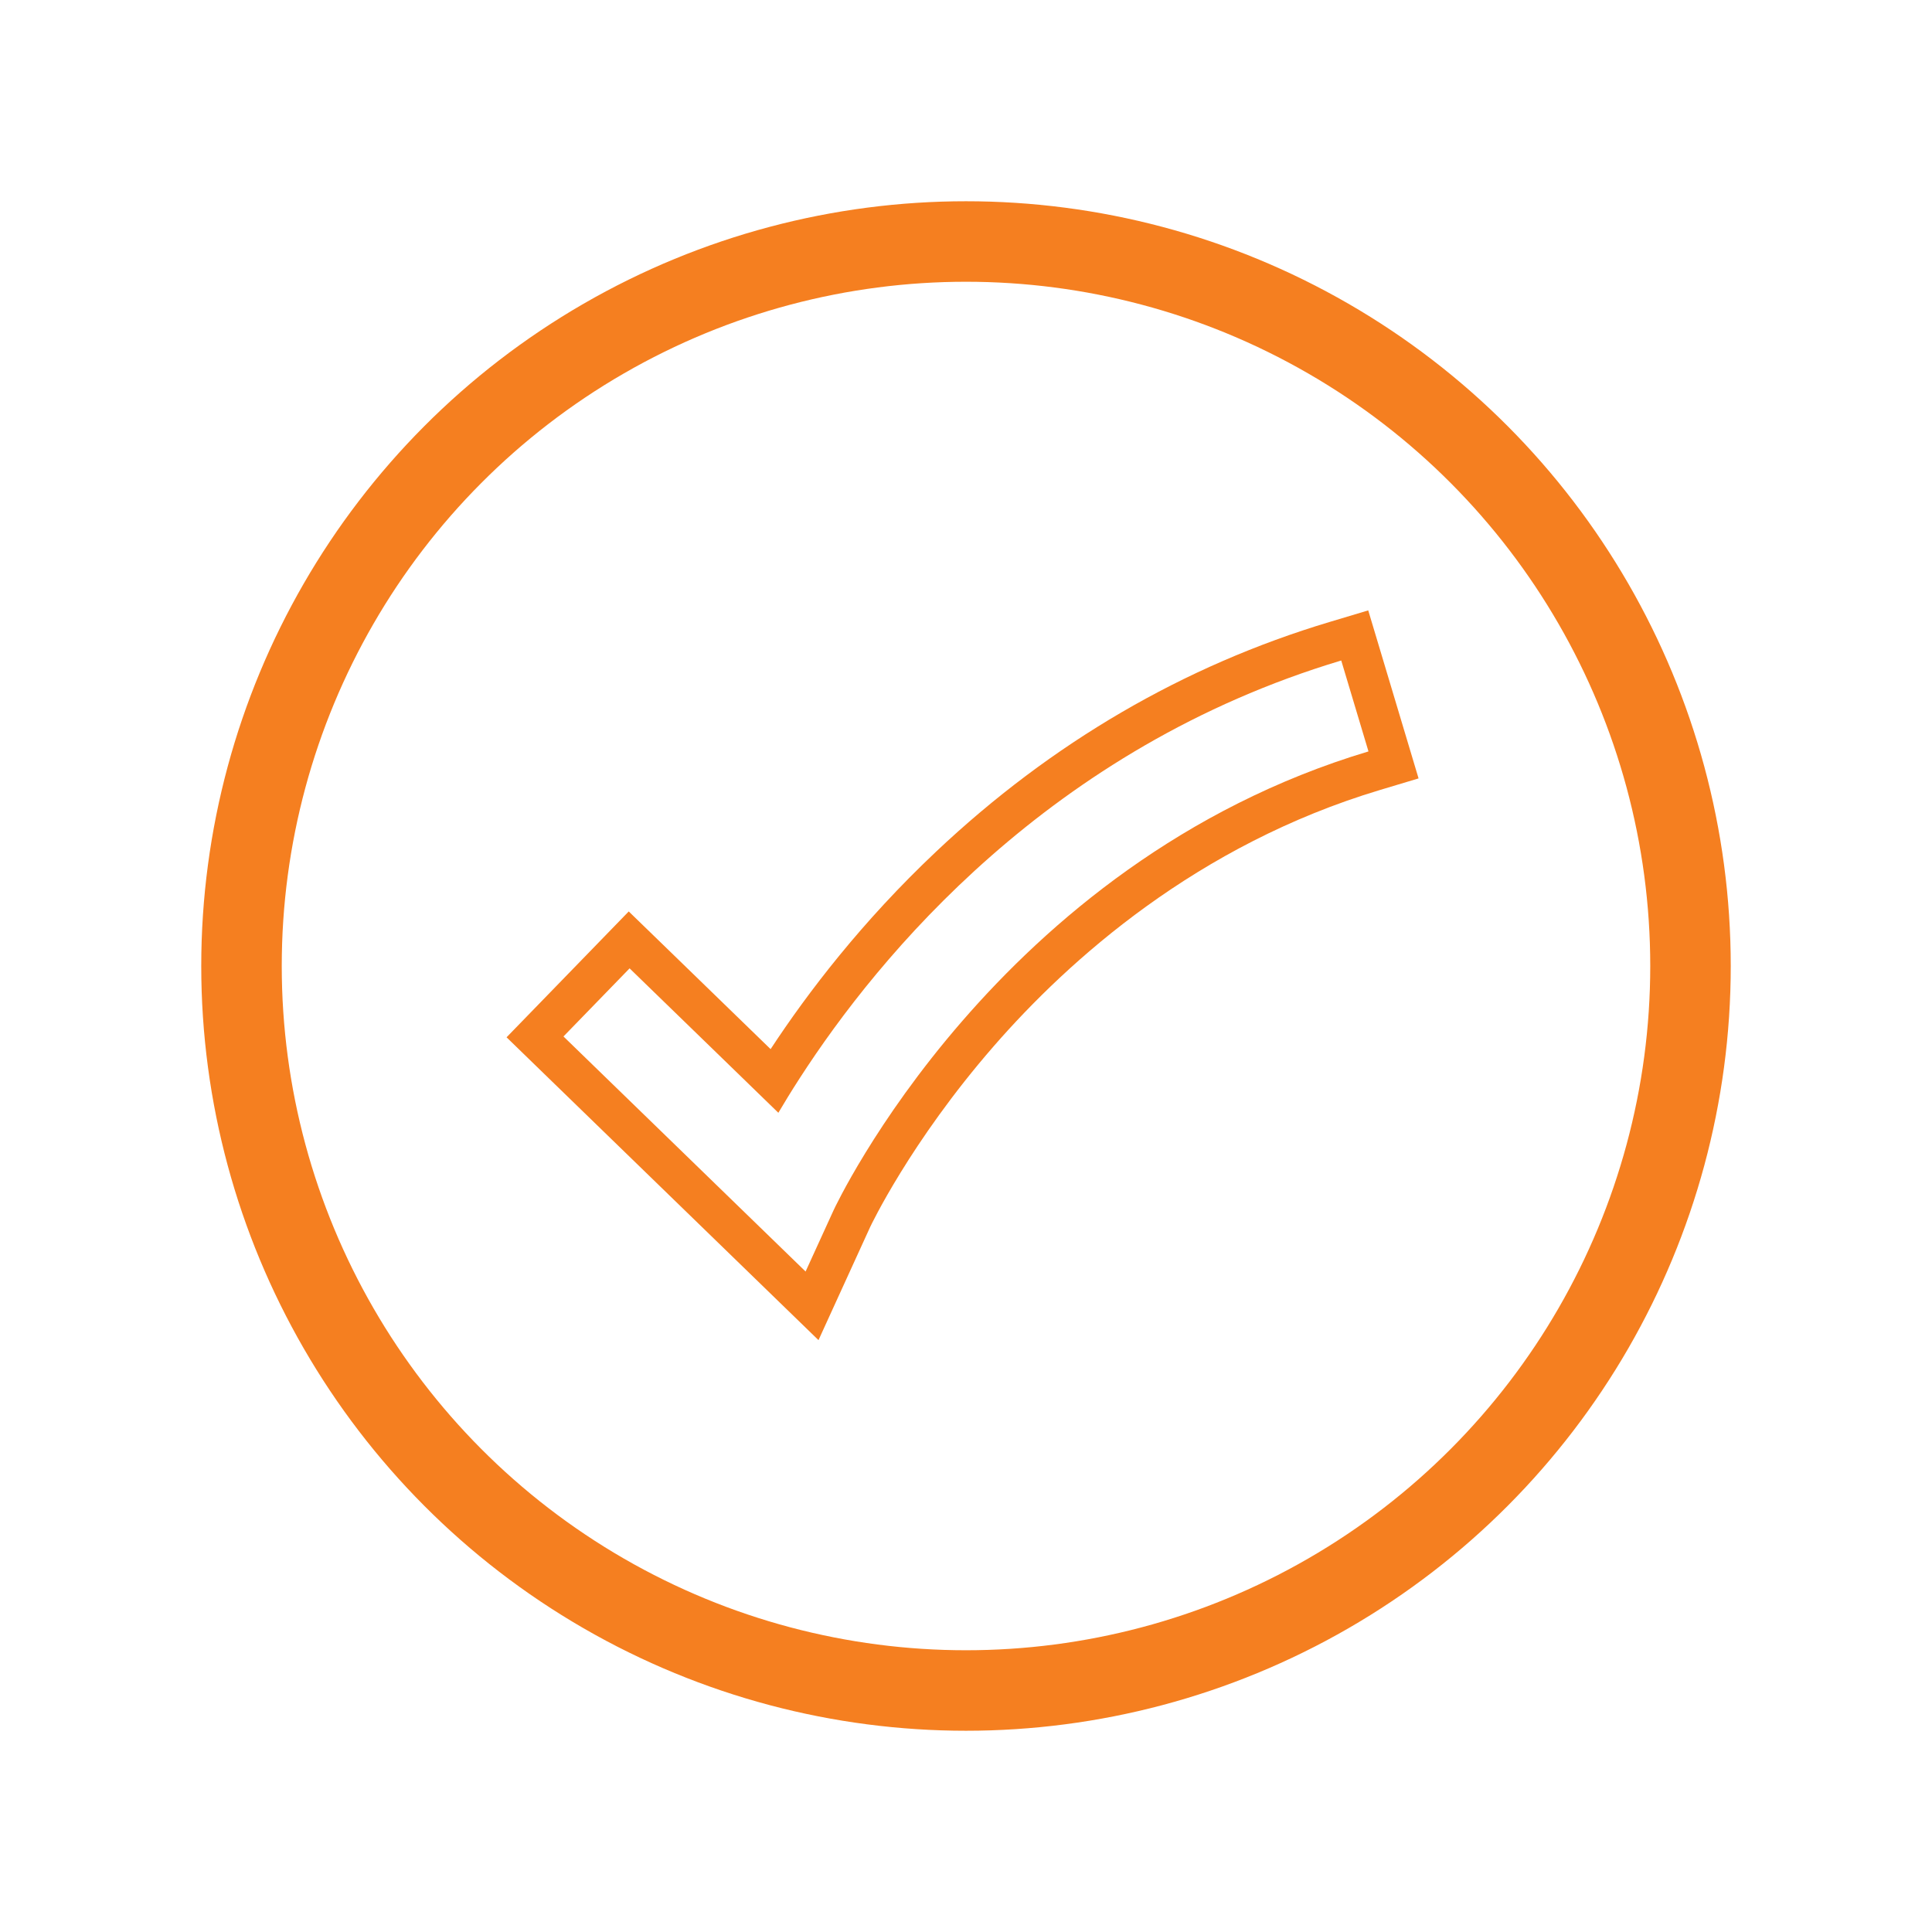 <?xml version="1.0" encoding="utf-8"?>
<!-- Generator: Adobe Illustrator 12.0.0, SVG Export Plug-In  -->
<!DOCTYPE svg PUBLIC "-//W3C//DTD SVG 1.1//EN" "http://www.w3.org/Graphics/SVG/1.1/DTD/svg11.dtd">
<svg  version="1.1" xmlns="http://www.w3.org/2000/svg" xmlns:xlink="http://www.w3.org/1999/xlink" xmlns:a="http://ns.adobe.com/AdobeSVGViewerExtensions/3.0/"
	 width="72" height="72" viewBox="0 0 72 72" enable-background="new 0 0 72 72" xml:space="preserve">
<defs>
</defs>
<g>
	<path fill="#F57F20" d="M50.99,22.747l-1.437,0.431c-5.438,1.63-10.37,4.507-14.659,8.552c-2.761,2.602-4.788,5.253-6.176,7.368
		c-1.926-1.87-4.21-4.087-4.21-4.087l-1.077-1.044l-1.044,1.076l-2.464,2.538l-1.045,1.076l1.076,1.045l9.023,8.76l1.526,1.481
		l0.883-1.934l1.043-2.283c0.012-0.024,1.486-3.154,4.599-6.731c2.813-3.232,7.594-7.513,14.402-9.555l1.436-0.431l-0.43-1.436
		l-1.015-3.388L50.99,22.747L50.99,22.747z M29.815,40.163c2.936-4.543,9.312-12.293,20.169-15.548l1.015,3.388l0,0l0,0
		c-13.886,4.165-19.875,16.972-19.934,17.1l-1.043,2.283l-9.023-8.76l0,0l0,0l2.464-2.538c0,0,2.469,2.396,4.438,4.308l0,0
		c0.01,0.01,0.021,0.02,0.03,0.03l0,0c0.386,0.375,0.752,0.73,1.076,1.044c0.228-0.386,0.49-0.815,0.788-1.276l0,0
		C29.802,40.183,29.808,40.173,29.815,40.163L29.815,40.163L29.815,40.163z"/>
</g>
<circle fill="none" stroke="#F57F20" stroke-width="3" cx="36" cy="36" r="27"/>
<rect id="_x3C_Slice_x3E__20_" fill="none" width="72" height="72"/>
</svg>
